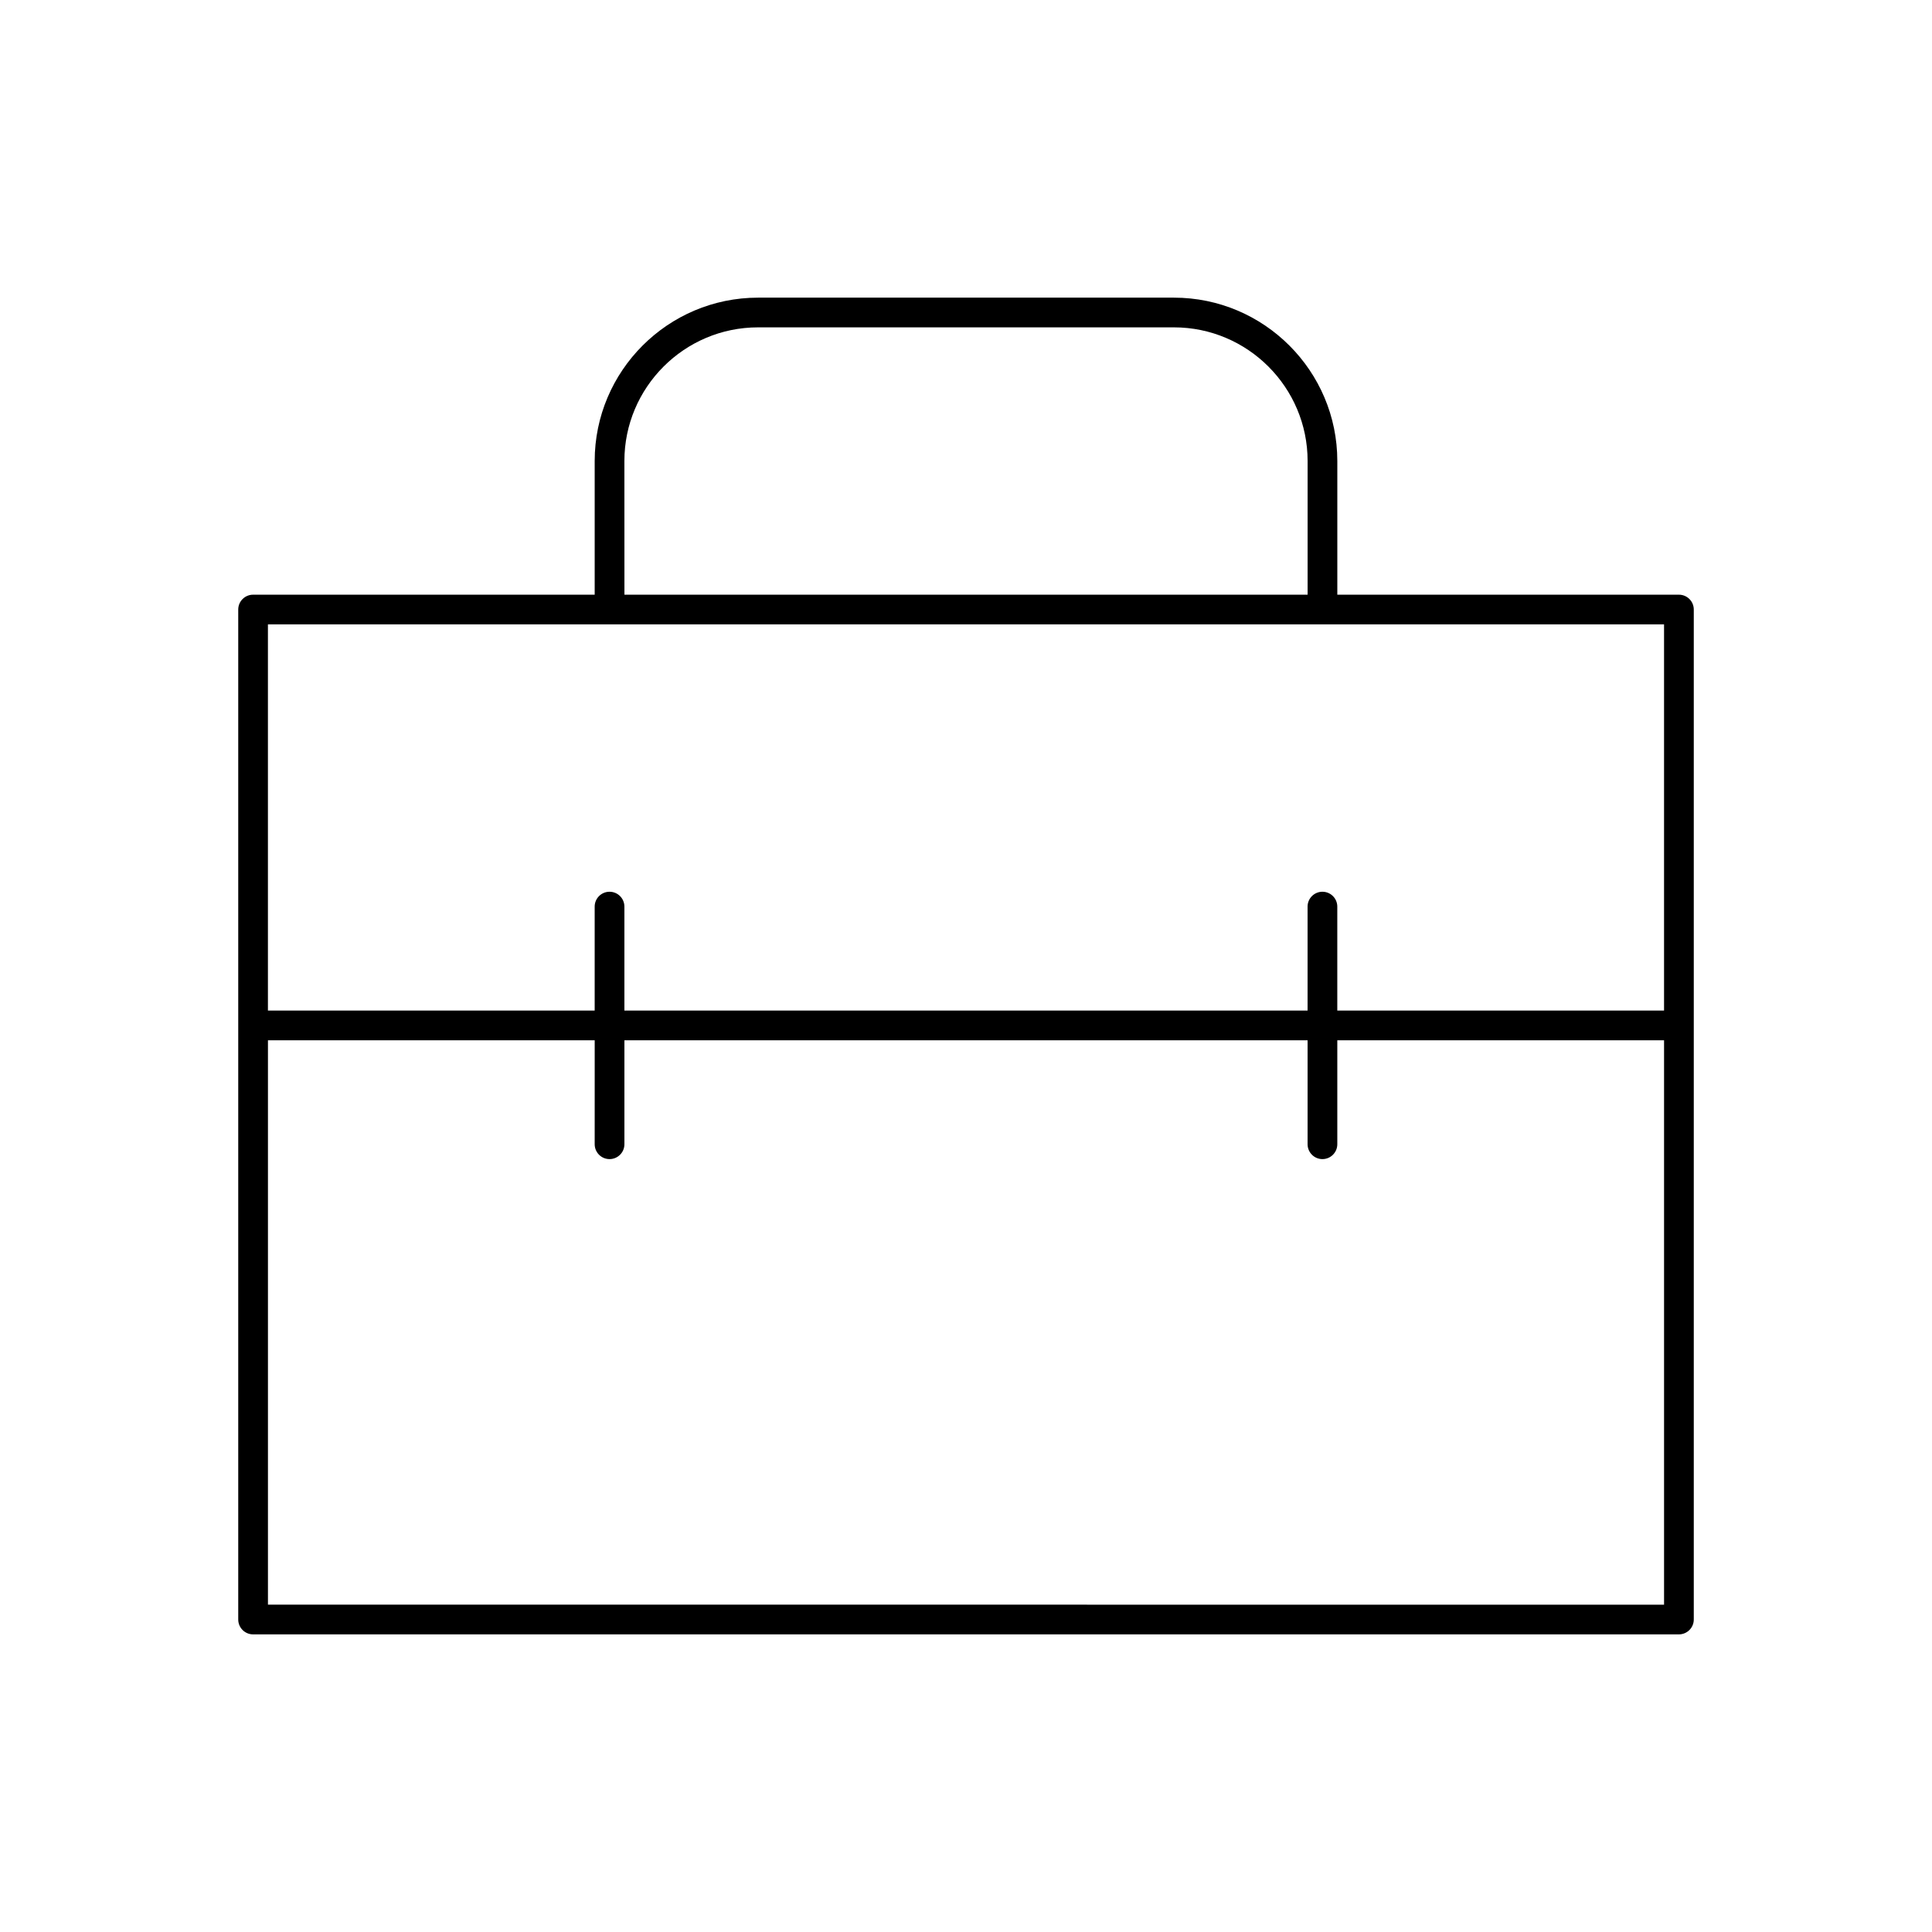 <?xml version="1.0" encoding="UTF-8"?>
<!-- The Best Svg Icon site in the world: iconSvg.co, Visit us! https://iconsvg.co -->
<svg fill="#000000" width="800px" height="800px" version="1.1" viewBox="144 144 512 512" xmlns="http://www.w3.org/2000/svg">
 <path d="m588.93 301.6h-90.527v-35.422c0-23.875-19.43-43.297-43.297-43.297h-110.21c-23.875 0-43.297 19.422-43.297 43.297v35.426l-90.527-0.004c-2.172 0-3.938 1.762-3.938 3.938v267.65c0 2.172 1.762 3.938 3.938 3.938h377.86c2.172 0 3.938-1.762 3.938-3.938v-267.65c0-2.172-1.762-3.938-3.938-3.938zm-279.46-35.422c0-19.531 15.895-35.426 35.426-35.426h110.21c19.531 0 35.426 15.895 35.426 35.426v35.426h-181.05zm275.52 43.293v102.34h-86.594v-27.551c0-2.172-1.762-3.938-3.938-3.938-2.172 0-3.938 1.762-3.938 3.938v27.551h-181.05v-27.551c0-2.172-1.762-3.938-3.938-3.938-2.172 0-3.938 1.762-3.938 3.938v27.551h-86.594v-102.34zm-369.98 259.78v-149.57h86.594l-0.004 27.555c0 2.172 1.762 3.938 3.938 3.938 2.172 0 3.938-1.762 3.938-3.938v-27.551h181.05v27.551c0 2.172 1.762 3.938 3.938 3.938 2.172 0 3.938-1.762 3.938-3.938v-27.551h86.594v149.57z"/>
</svg>